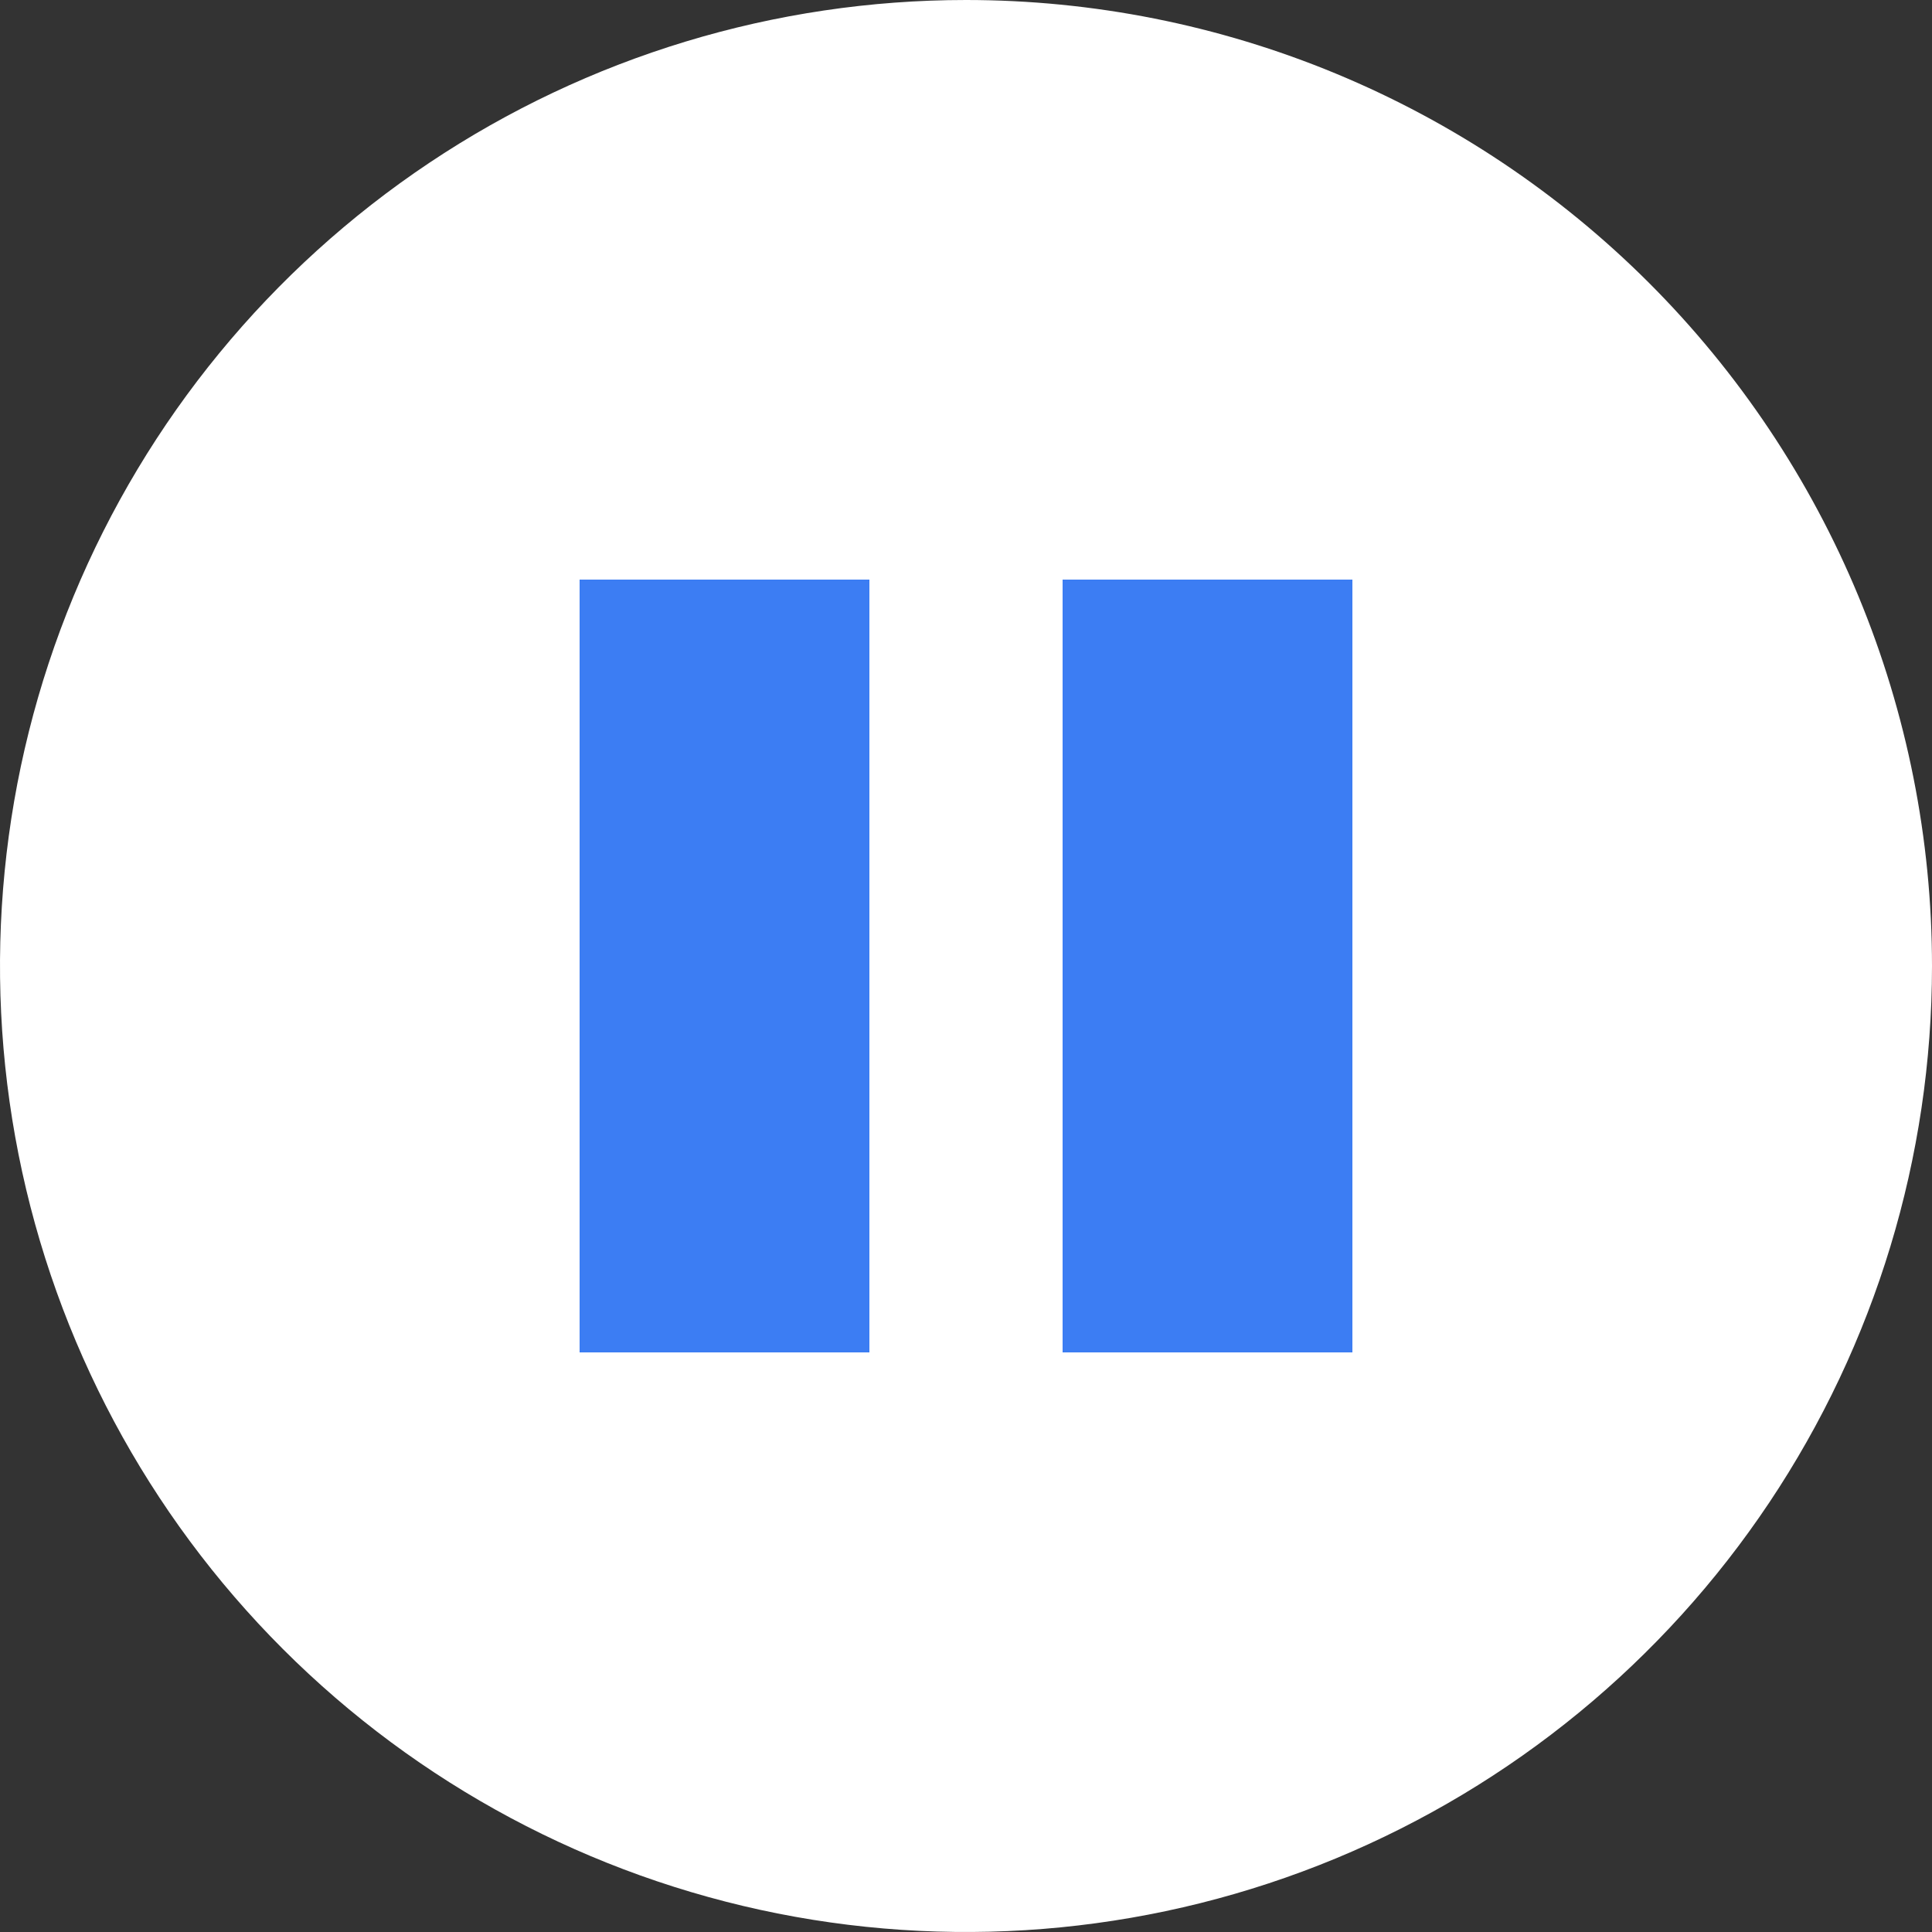 <?xml version="1.0" encoding="UTF-8"?> <svg xmlns="http://www.w3.org/2000/svg" viewBox="0 0 37.00 37.00" data-guides="{&quot;vertical&quot;:[],&quot;horizontal&quot;:[]}"><rect x="0" y="0" width="37.00" height="37.00" fill="#333333" stroke="none"/><defs></defs><path fill="white" stroke="none" fill-opacity="1" stroke-width="1" stroke-opacity="1" id="tSvg8bfed4cb8" title="Path 2" d="M18.5 0C14.841 0 11.264 1.085 8.222 3.118C5.18 5.151 2.808 8.04 1.408 11.42C0.008 14.801 -0.358 18.52 0.355 22.109C1.069 25.698 2.831 28.994 5.418 31.581C8.006 34.169 11.302 35.931 14.891 36.645C18.48 37.358 22.199 36.992 25.58 35.592C28.96 34.191 31.849 31.82 33.882 28.778C35.915 25.736 37 22.159 37 18.5C37 16.07 36.521 13.665 35.592 11.42C34.662 9.176 33.299 7.136 31.581 5.418C29.864 3.701 27.824 2.338 25.58 1.408C23.335 0.478 20.929 0 18.5 0Z"></path><path fill="#3c7df3" x="6" y="6" width="3" height="8" id="tSvgab2f4dcdb5" title="Rectangle 1" fill-opacity="1" stroke="none" stroke-opacity="1" d="M11.1 11.1H16.65V25.9H11.1Z" style="transform-origin: 13.875px 18.5px;"></path><path fill="#3c7df3" x="11" y="6" width="3" height="8" id="tSvg40543414f9" title="Rectangle 2" fill-opacity="1" stroke="none" stroke-opacity="1" d="M20.35 11.1H25.9V25.9H20.35Z" style="transform-origin: 23.125px 18.5px;"></path></svg> 